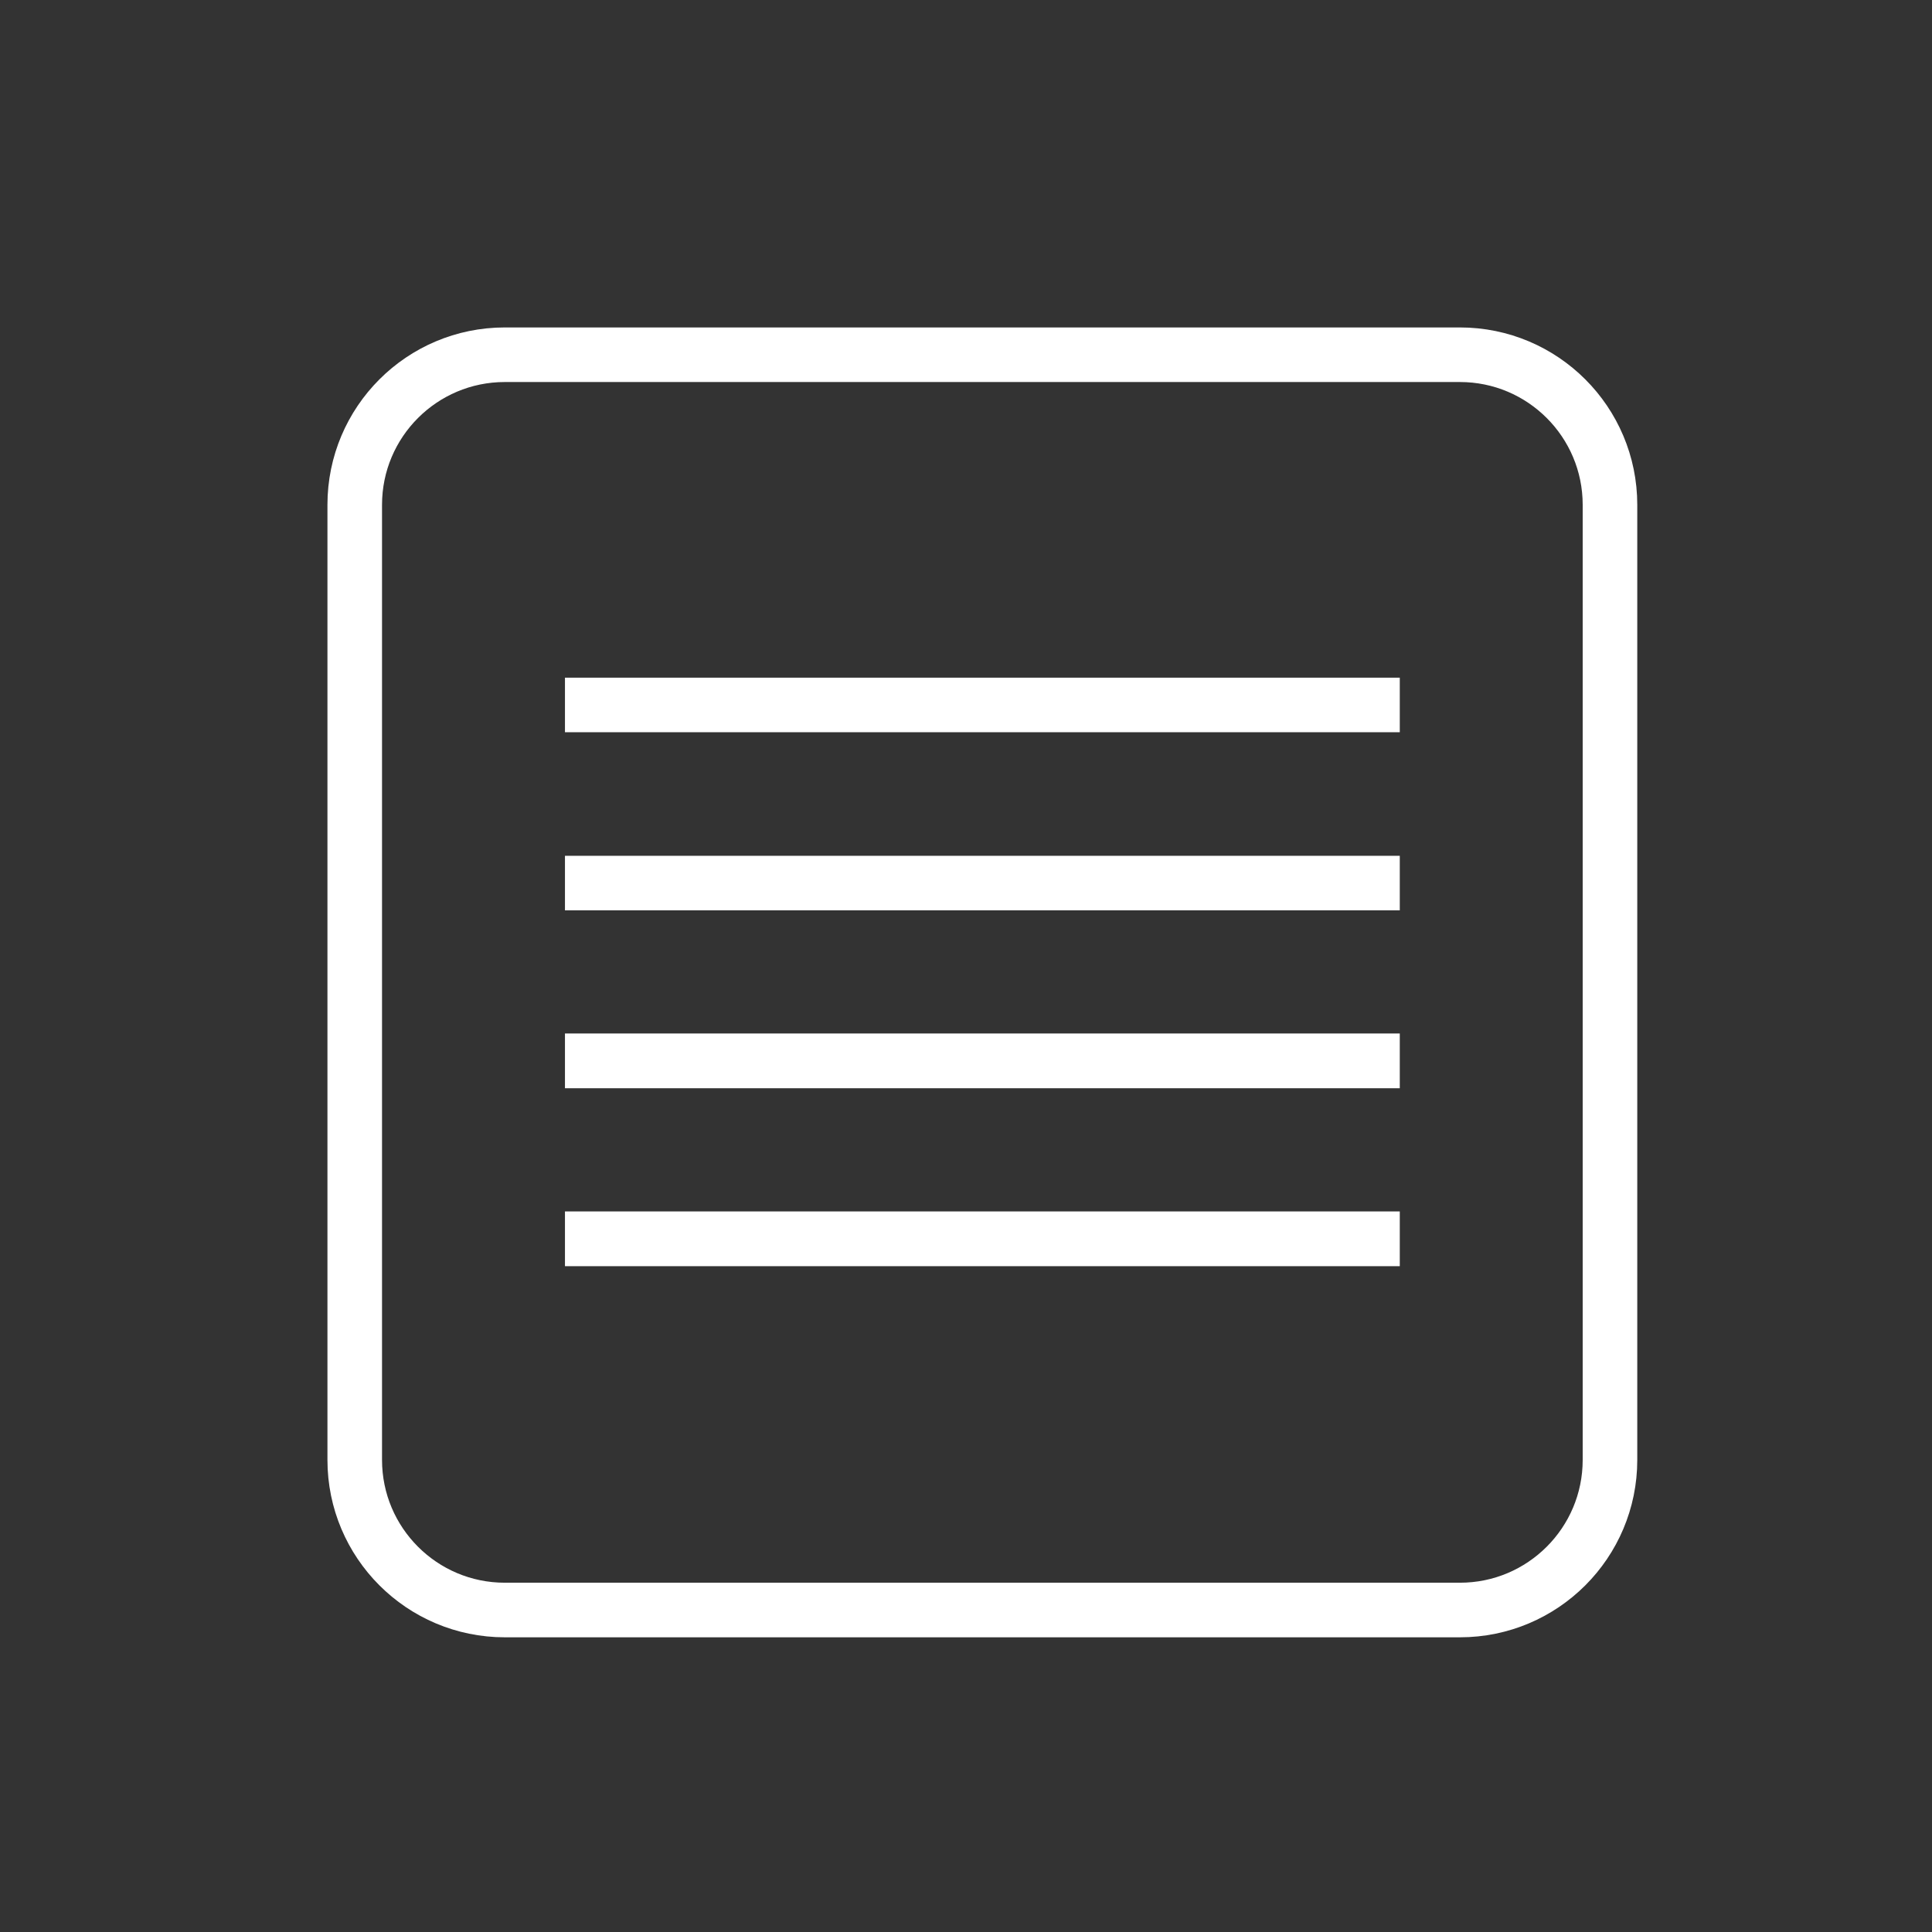 <?xml version="1.0" encoding="UTF-8"?> <svg xmlns="http://www.w3.org/2000/svg" width="59" height="59" viewBox="0 0 59 59" fill="none"><rect x="0" y="0" width="59" height="59" fill="#333333" stroke="none"/> <path d="M49.166 15.417V44.583C49.166 47.114 47.114 49.167 44.583 49.167H15.417C12.885 49.167 10.833 47.114 10.833 44.583V15.417C10.833 12.885 12.885 10.833 15.417 10.833L44.583 10.833C47.114 10.833 49.166 12.885 49.166 15.417Z" stroke="white" stroke-width="1.667"></path> <path d="M17.253 36.995H42.747V38.667H17.253V36.995ZM17.253 33.233H42.747V31.561H17.253V33.233ZM17.253 27.8H42.747V26.135H17.253V27.8ZM17.253 20.695V22.361H42.747V20.695H17.253Z" fill="white"></path> </svg> 